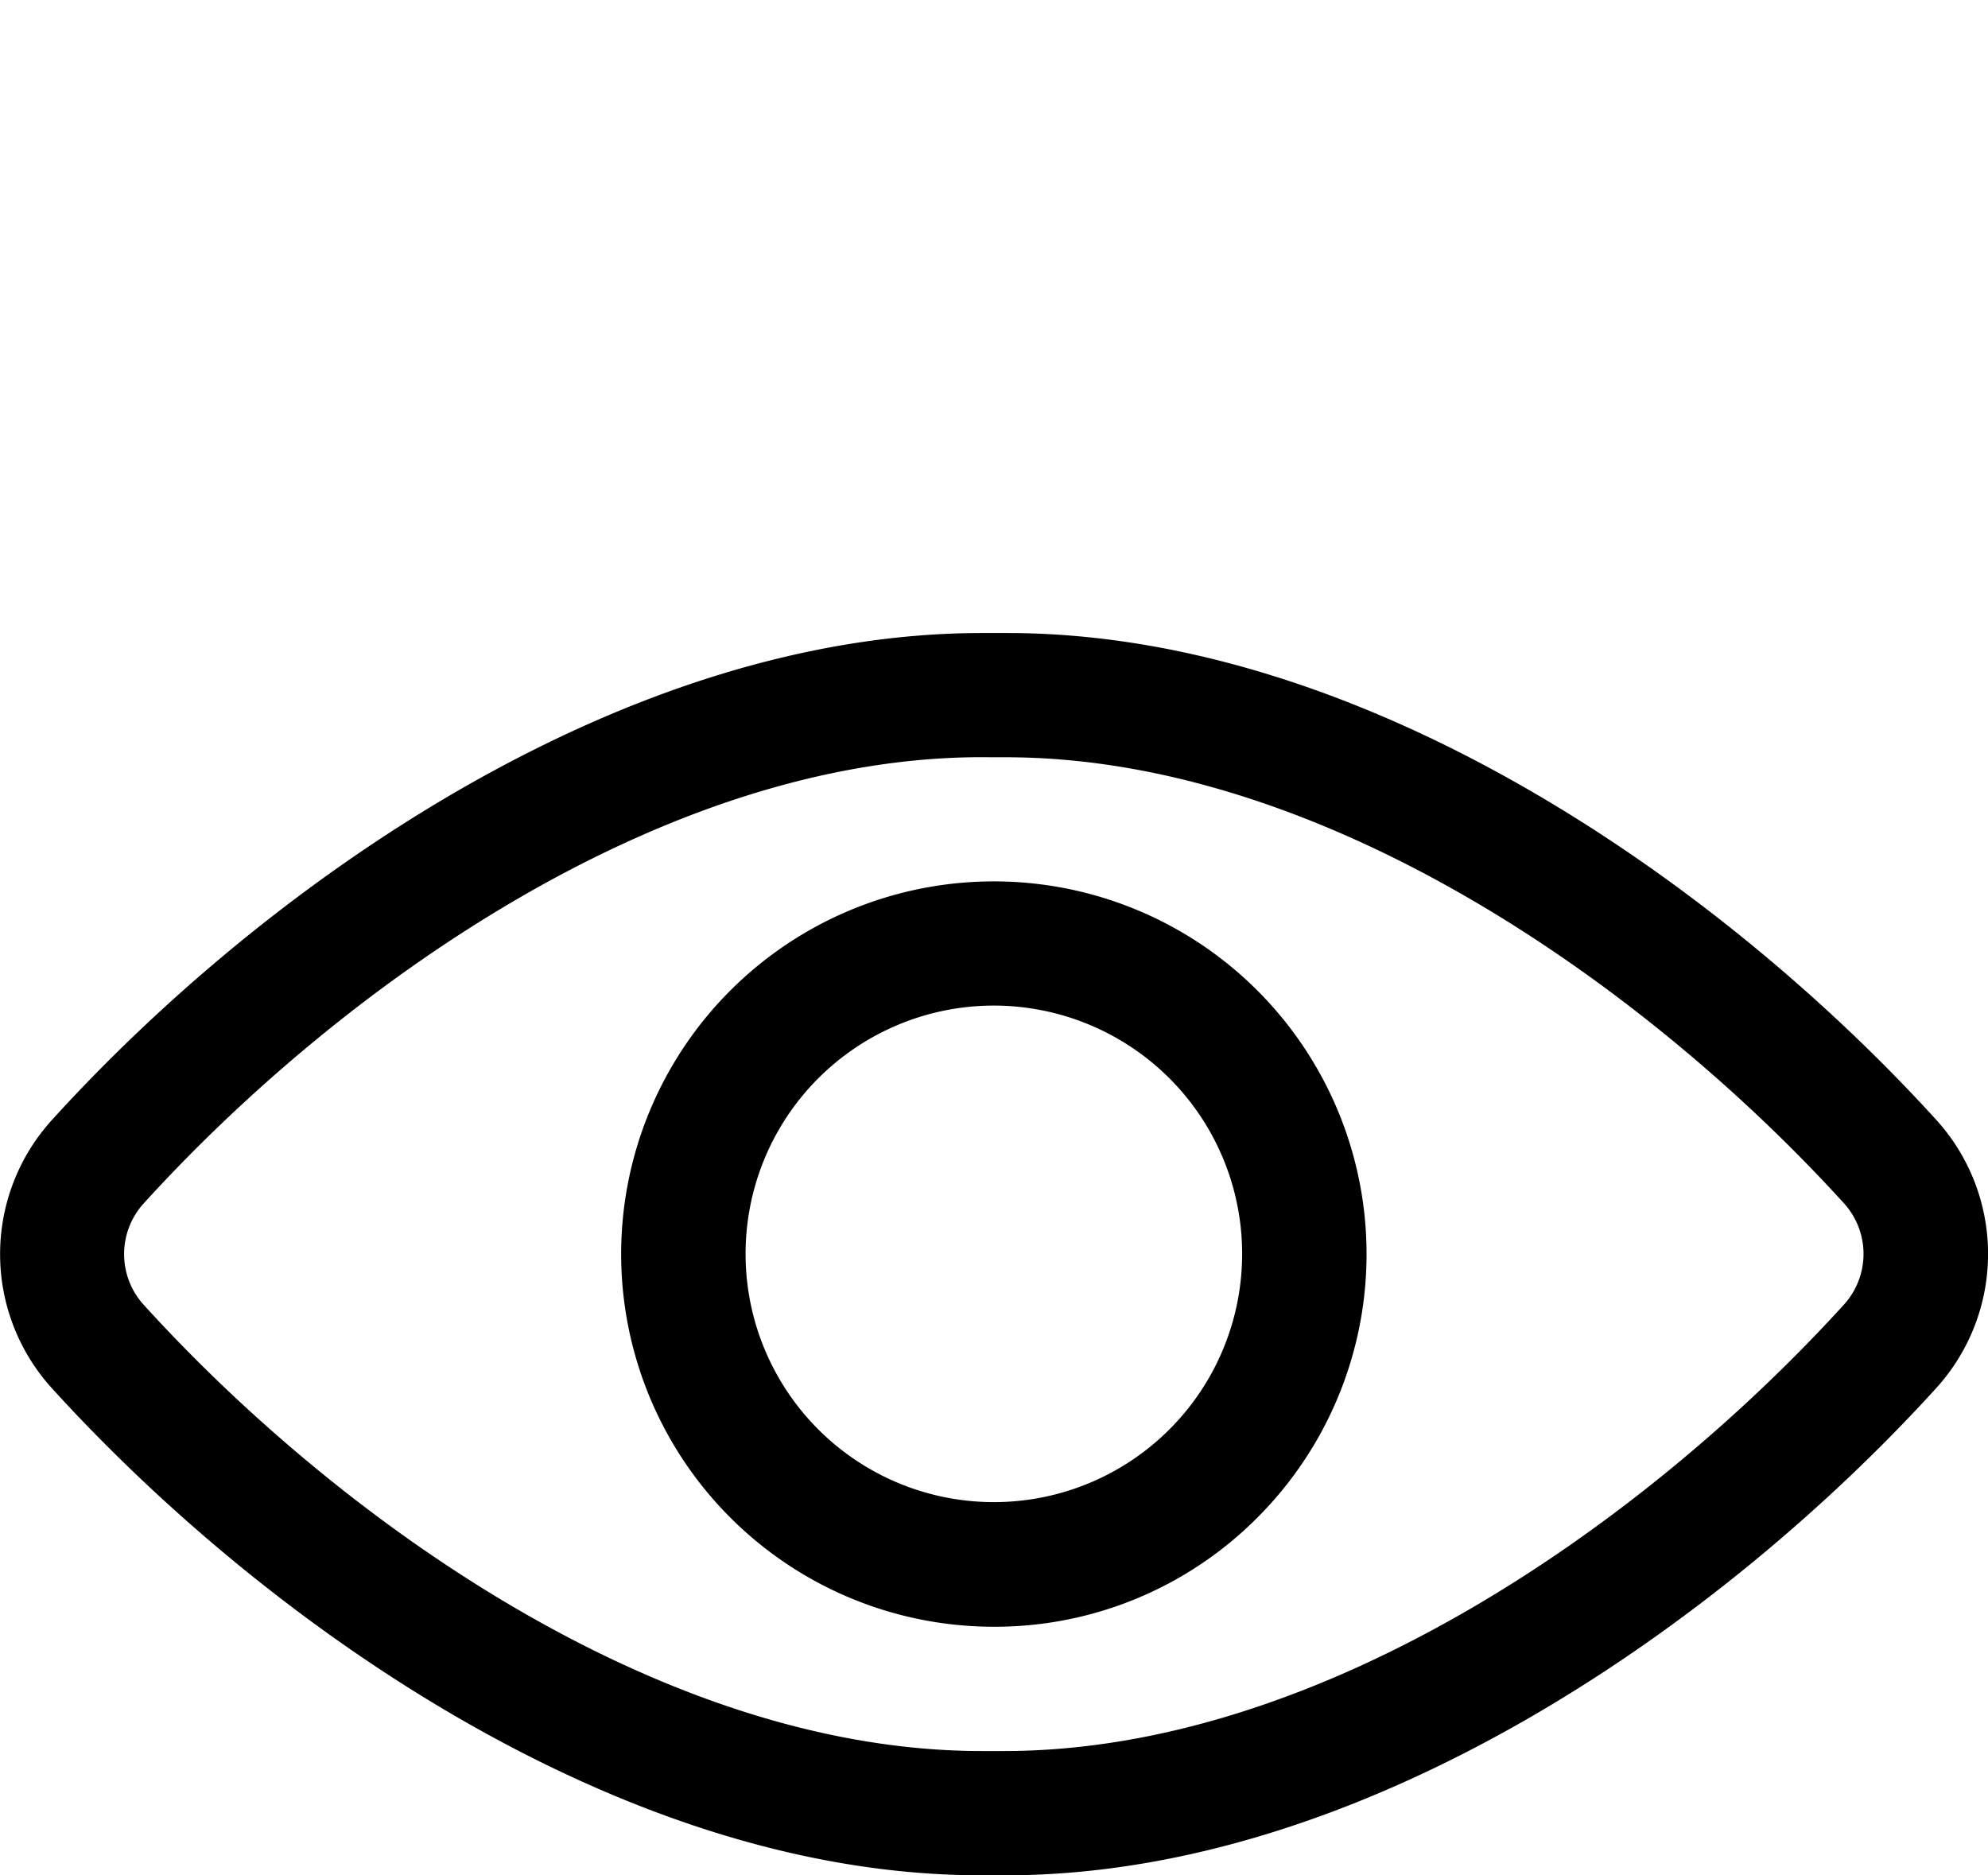 <svg xmlns="http://www.w3.org/2000/svg" width="47.105" height="44.438" viewBox="0 0 47.105 14.438"><path d="M23.241 29.436c-8.5 0-16.948-5.966-22.017-11.547a4.727 4.727 0 010-6.343C6.291 5.962 14.746 0 23.267 0h.6c8.494 0 16.944 5.962 22.017 11.541a4.728 4.728 0 010 6.345c-5.075 5.585-13.535 11.551-22.068 11.551h-.292zm.022-26.494c-7.562 0-15.215 5.463-19.862 10.578a1.786 1.786 0 000 2.394c4.643 5.112 12.3 10.578 19.86 10.578h.524c7.589 0 15.26-5.466 19.91-10.582a1.786 1.786 0 000-2.394C39.049 8.405 31.388 2.944 23.83 2.944h-.306z"/><path d="M23.547 23.547a8.831 8.831 0 116.245-2.585 8.775 8.775 0 01-6.245 2.585zm0-14.719a5.883 5.883 0 104.16 1.721 5.893 5.893 0 00-4.16-1.721z"/></svg>